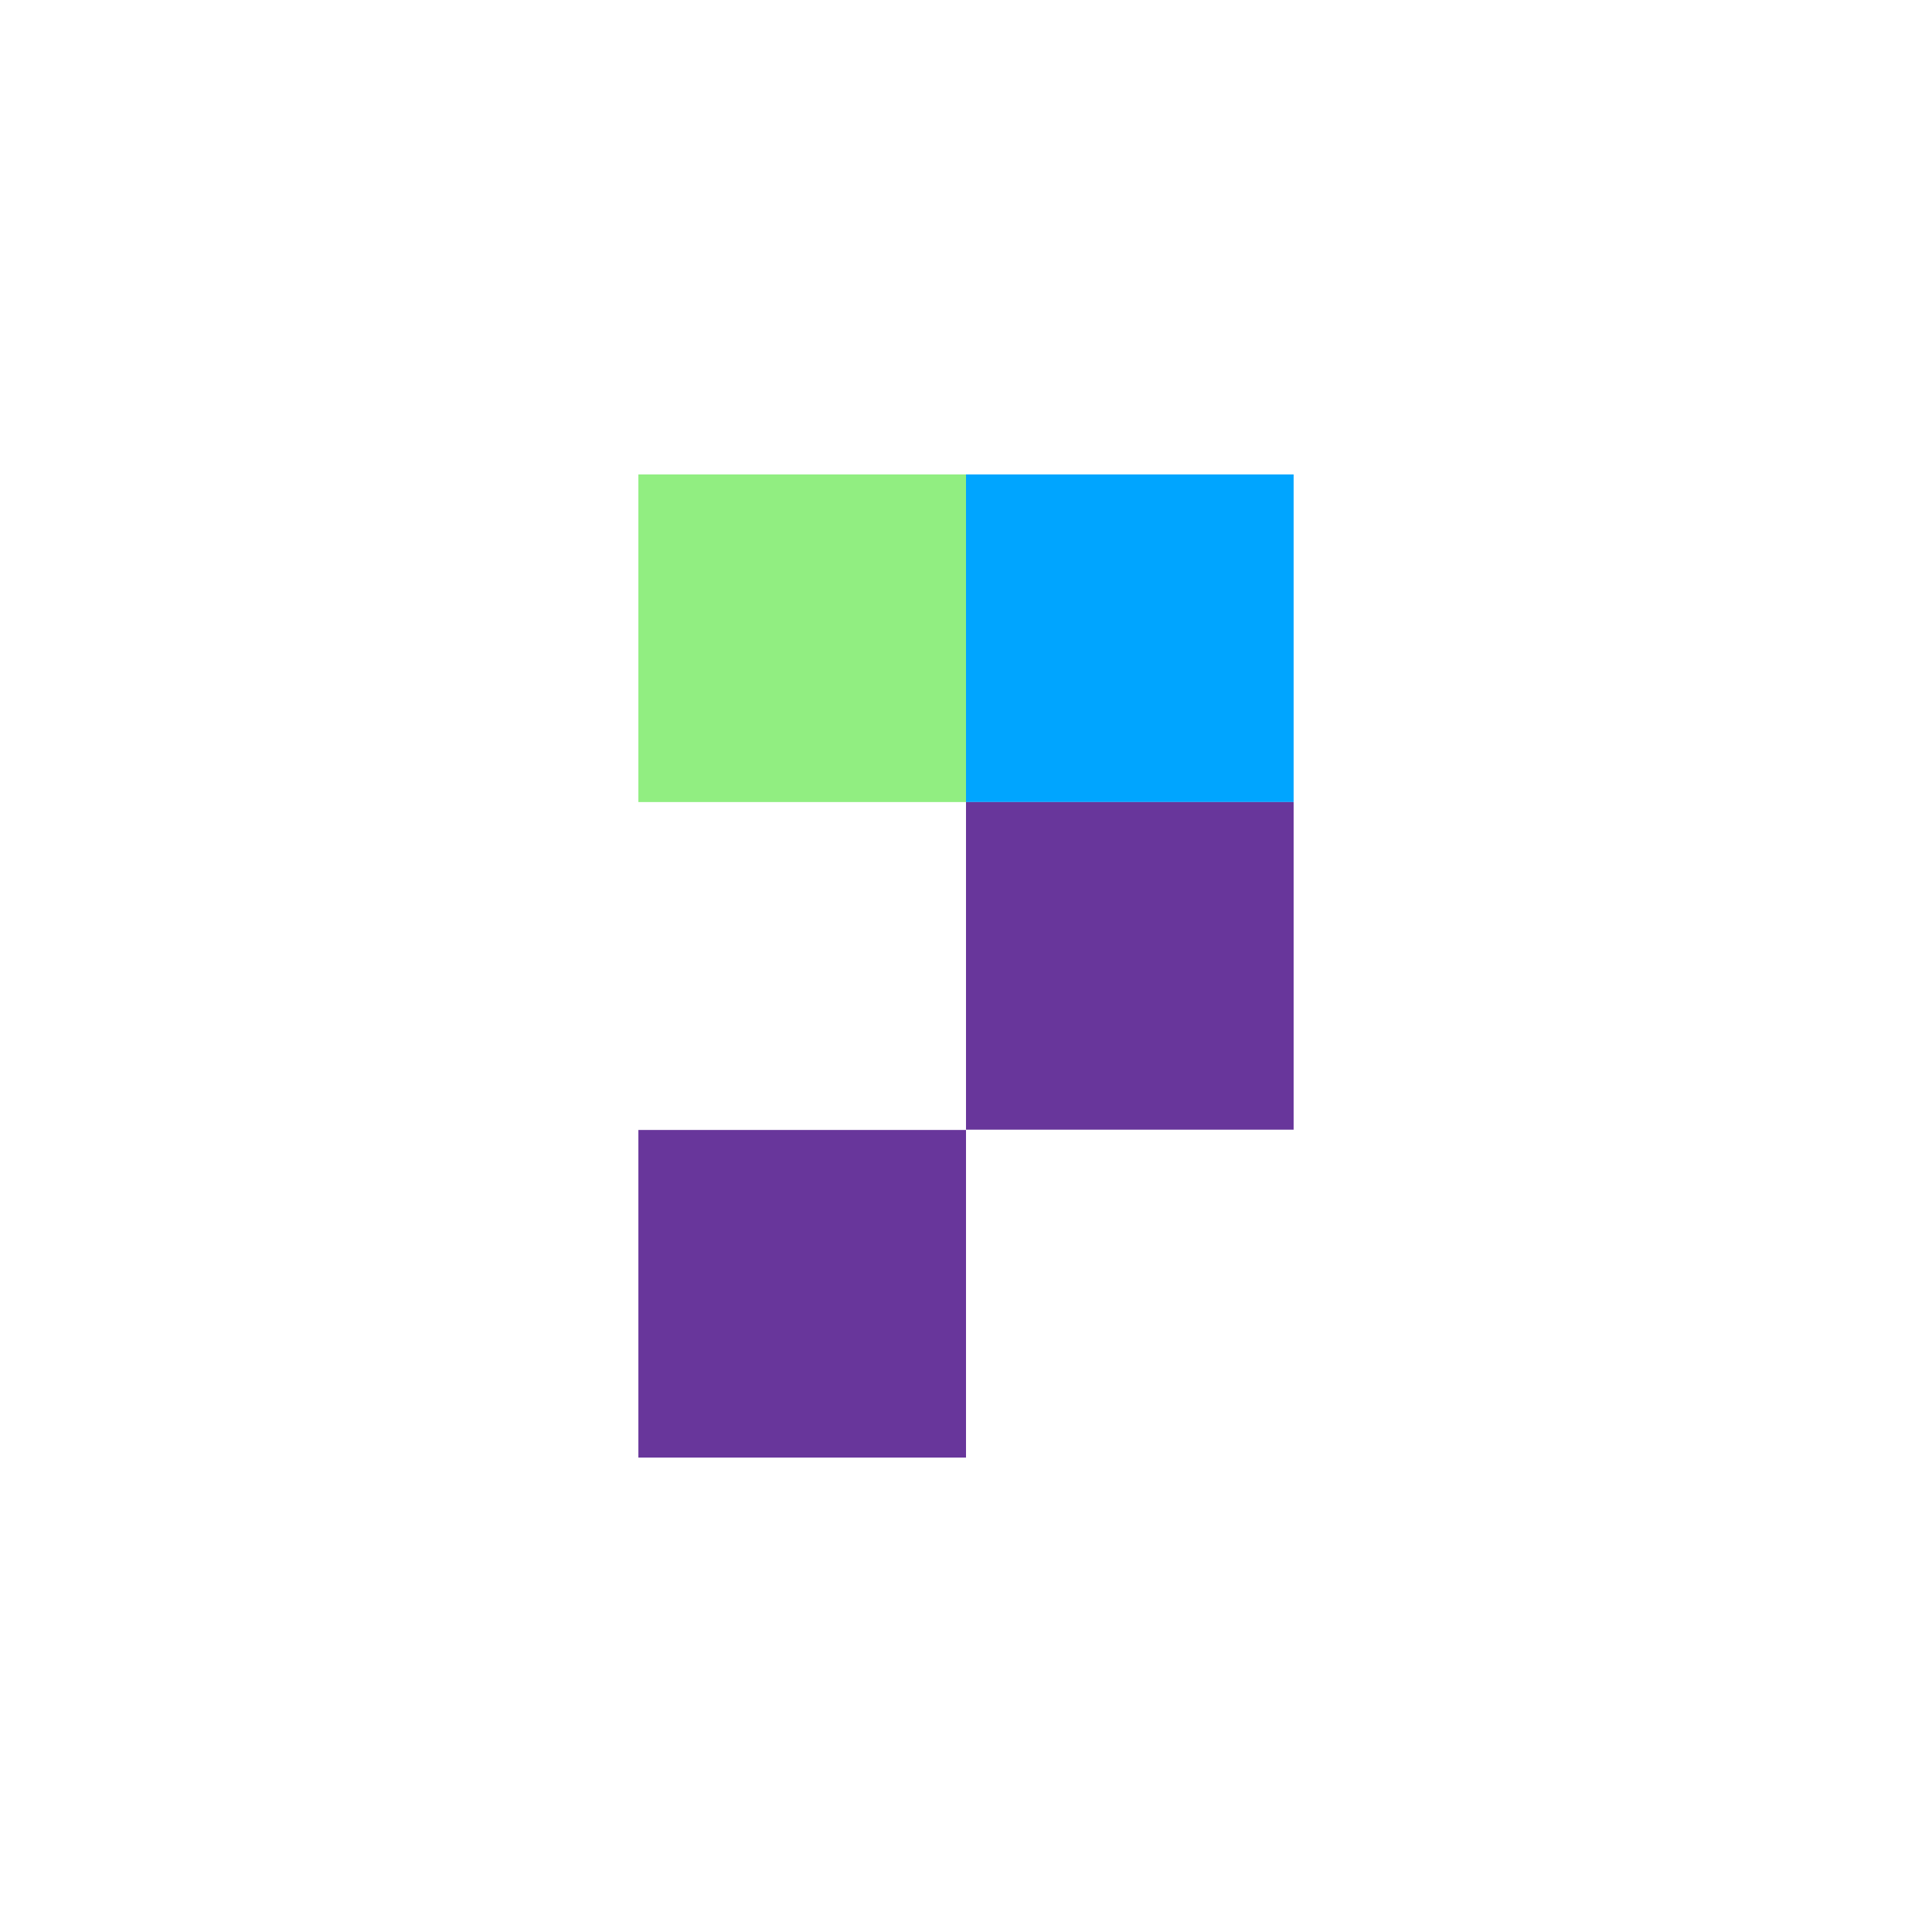 <?xml version="1.0" encoding="UTF-8"?><svg id="Ebene_2" xmlns="http://www.w3.org/2000/svg" viewBox="0 0 1304.55 1304.55"><defs><style>.cls-1{fill:none;}.cls-2{fill:#68369b;}.cls-3{fill:#00a5ff;}.cls-4{fill:#91ee81;}</style></defs><g id="Ebene_2-2"><g id="Ebene_2-2"><g id="Ebene_1-2"><rect class="cls-1" width="1304.55" height="1304.55"/></g></g><g id="Ebene_1-2-2"><rect class="cls-4" x="431.06" y="320.35" width="221.22" height="221.22"/><rect class="cls-3" x="652.28" y="320.35" width="221.22" height="221.22"/><rect class="cls-2" x="652.28" y="541.57" width="221.22" height="221.22"/><rect class="cls-2" x="431.06" y="762.99" width="221.22" height="221.22"/></g></g></svg>